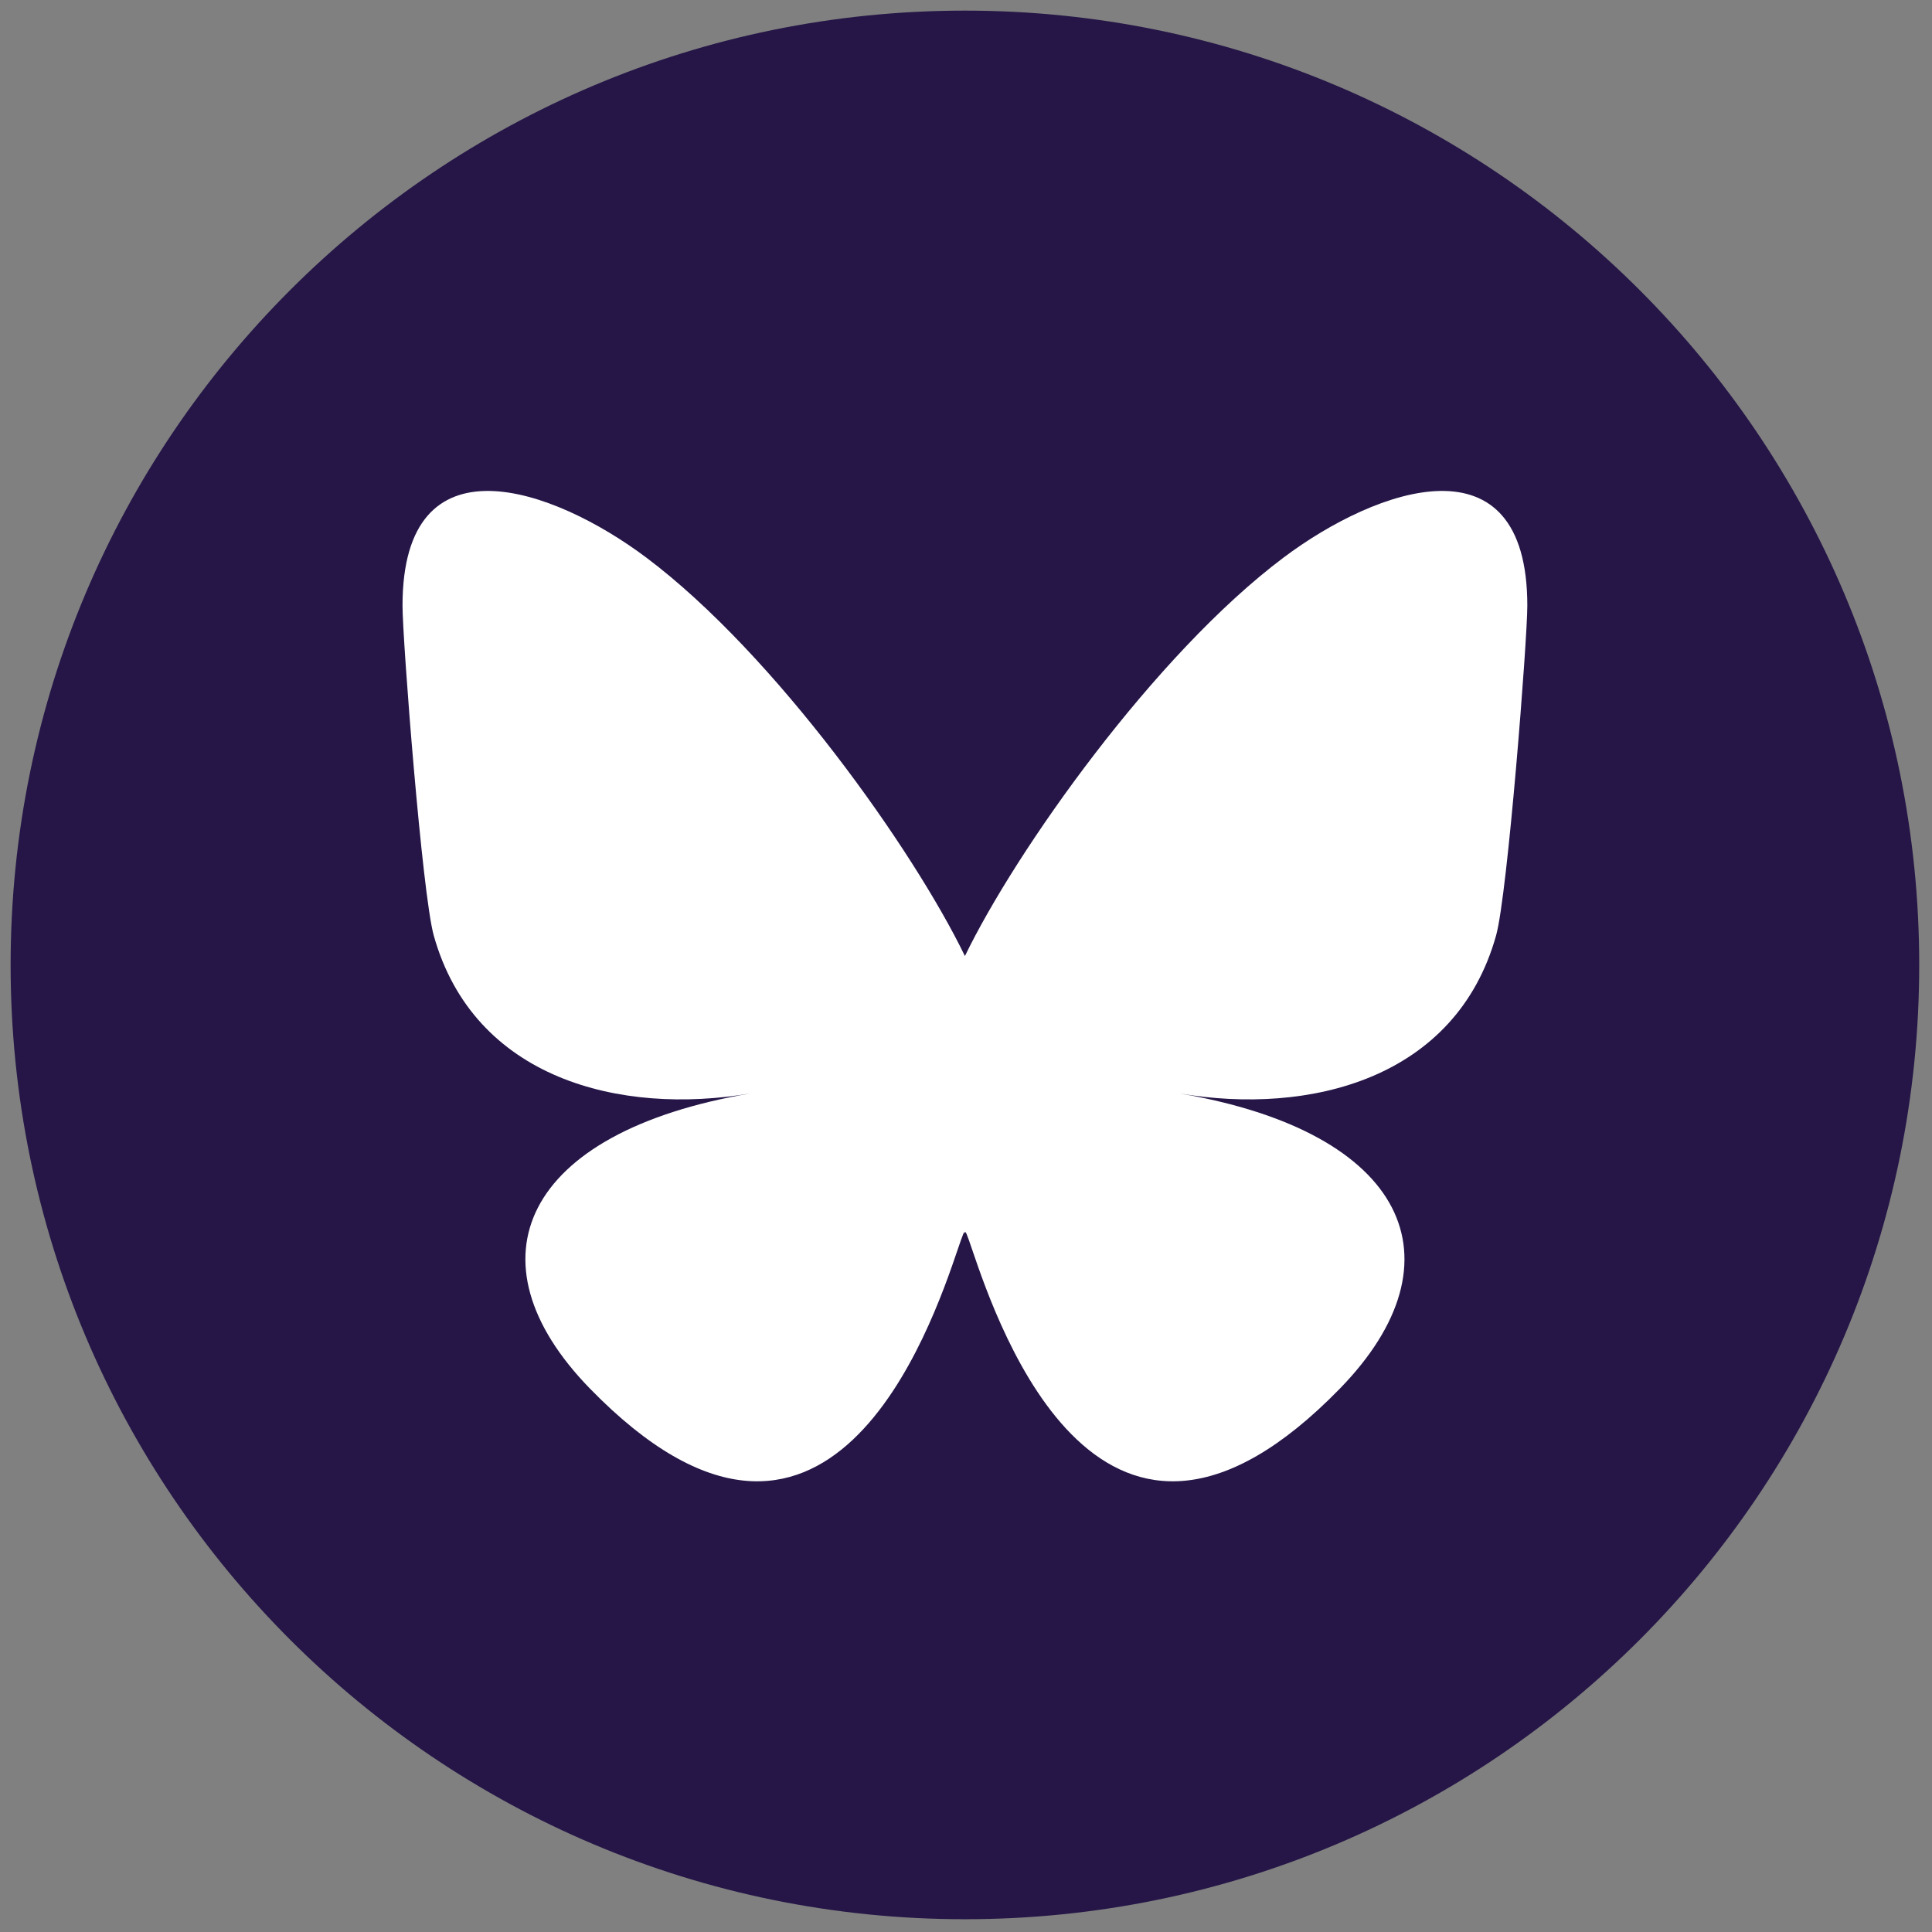 <svg xmlns="http://www.w3.org/2000/svg" xmlns:xlink="http://www.w3.org/1999/xlink" version="1.1" width="256" height="256" viewBox="0 0 256 256" xml:space="preserve">

<rect x="0" y="0" width="256" height="256" fill="#808080" stroke="none"/>

<defs>
</defs>
<g style="stroke: none; stroke-width: 0; stroke-dasharray: none; stroke-linecap: butt; stroke-linejoin: miter; stroke-miterlimit: 10; fill: none; fill-rule: nonzero; opacity: 1;" transform="translate(1.407 1.407) scale(2.81 2.81)" >
	<path d="M 45 90 L 45 90 C 20.147 90 0 69.853 0 45 v 0 C 0 20.147 20.147 0 45 0 h 0 c 24.853 0 45 20.147 45 45 v 0 C 90 69.853 69.853 90 45 90 z" style="stroke: none; stroke-width: 1; stroke-dasharray: none; stroke-linecap: butt; stroke-linejoin: miter; stroke-miterlimit: 10; fill: rgb(37,22,71); fill-rule: nonzero; opacity: 1;" transform=" matrix(1 0 0 1 0 0) " stroke-linecap="round" />
	<path d="M 29.977 25.793 C 36.058 30.358 42.599 39.615 45 44.582 c 2.402 -4.967 8.942 -14.224 15.023 -18.789 c 4.388 -3.294 11.497 -5.843 11.497 2.267 c 0 1.62 -0.929 13.607 -1.473 15.553 c -1.893 6.766 -8.792 8.491 -14.929 7.447 c 10.727 1.826 13.456 7.873 7.562 13.92 c -11.192 11.485 -16.087 -2.882 -17.341 -6.563 c -0.23 -0.675 -0.337 -0.991 -0.339 -0.722 c -0.002 -0.268 -0.109 0.047 -0.339 0.722 c -1.254 3.681 -6.148 18.048 -17.341 6.563 c -5.893 -6.047 -3.165 -12.095 7.562 -13.92 c -6.137 1.044 -13.036 -0.681 -14.929 -7.447 c -0.545 -1.946 -1.473 -13.933 -1.473 -15.553 C 18.48 19.95 25.589 22.499 29.977 25.793 L 29.977 25.793 z" style="stroke: none; stroke-width: 1; stroke-dasharray: none; stroke-linecap: butt; stroke-linejoin: miter; stroke-miterlimit: 10; fill: rgb(255,255,255); fill-rule: nonzero; opacity: 1;" transform=" matrix(1 0 0 1 0 0) " stroke-linecap="round" />
</g>
</svg>